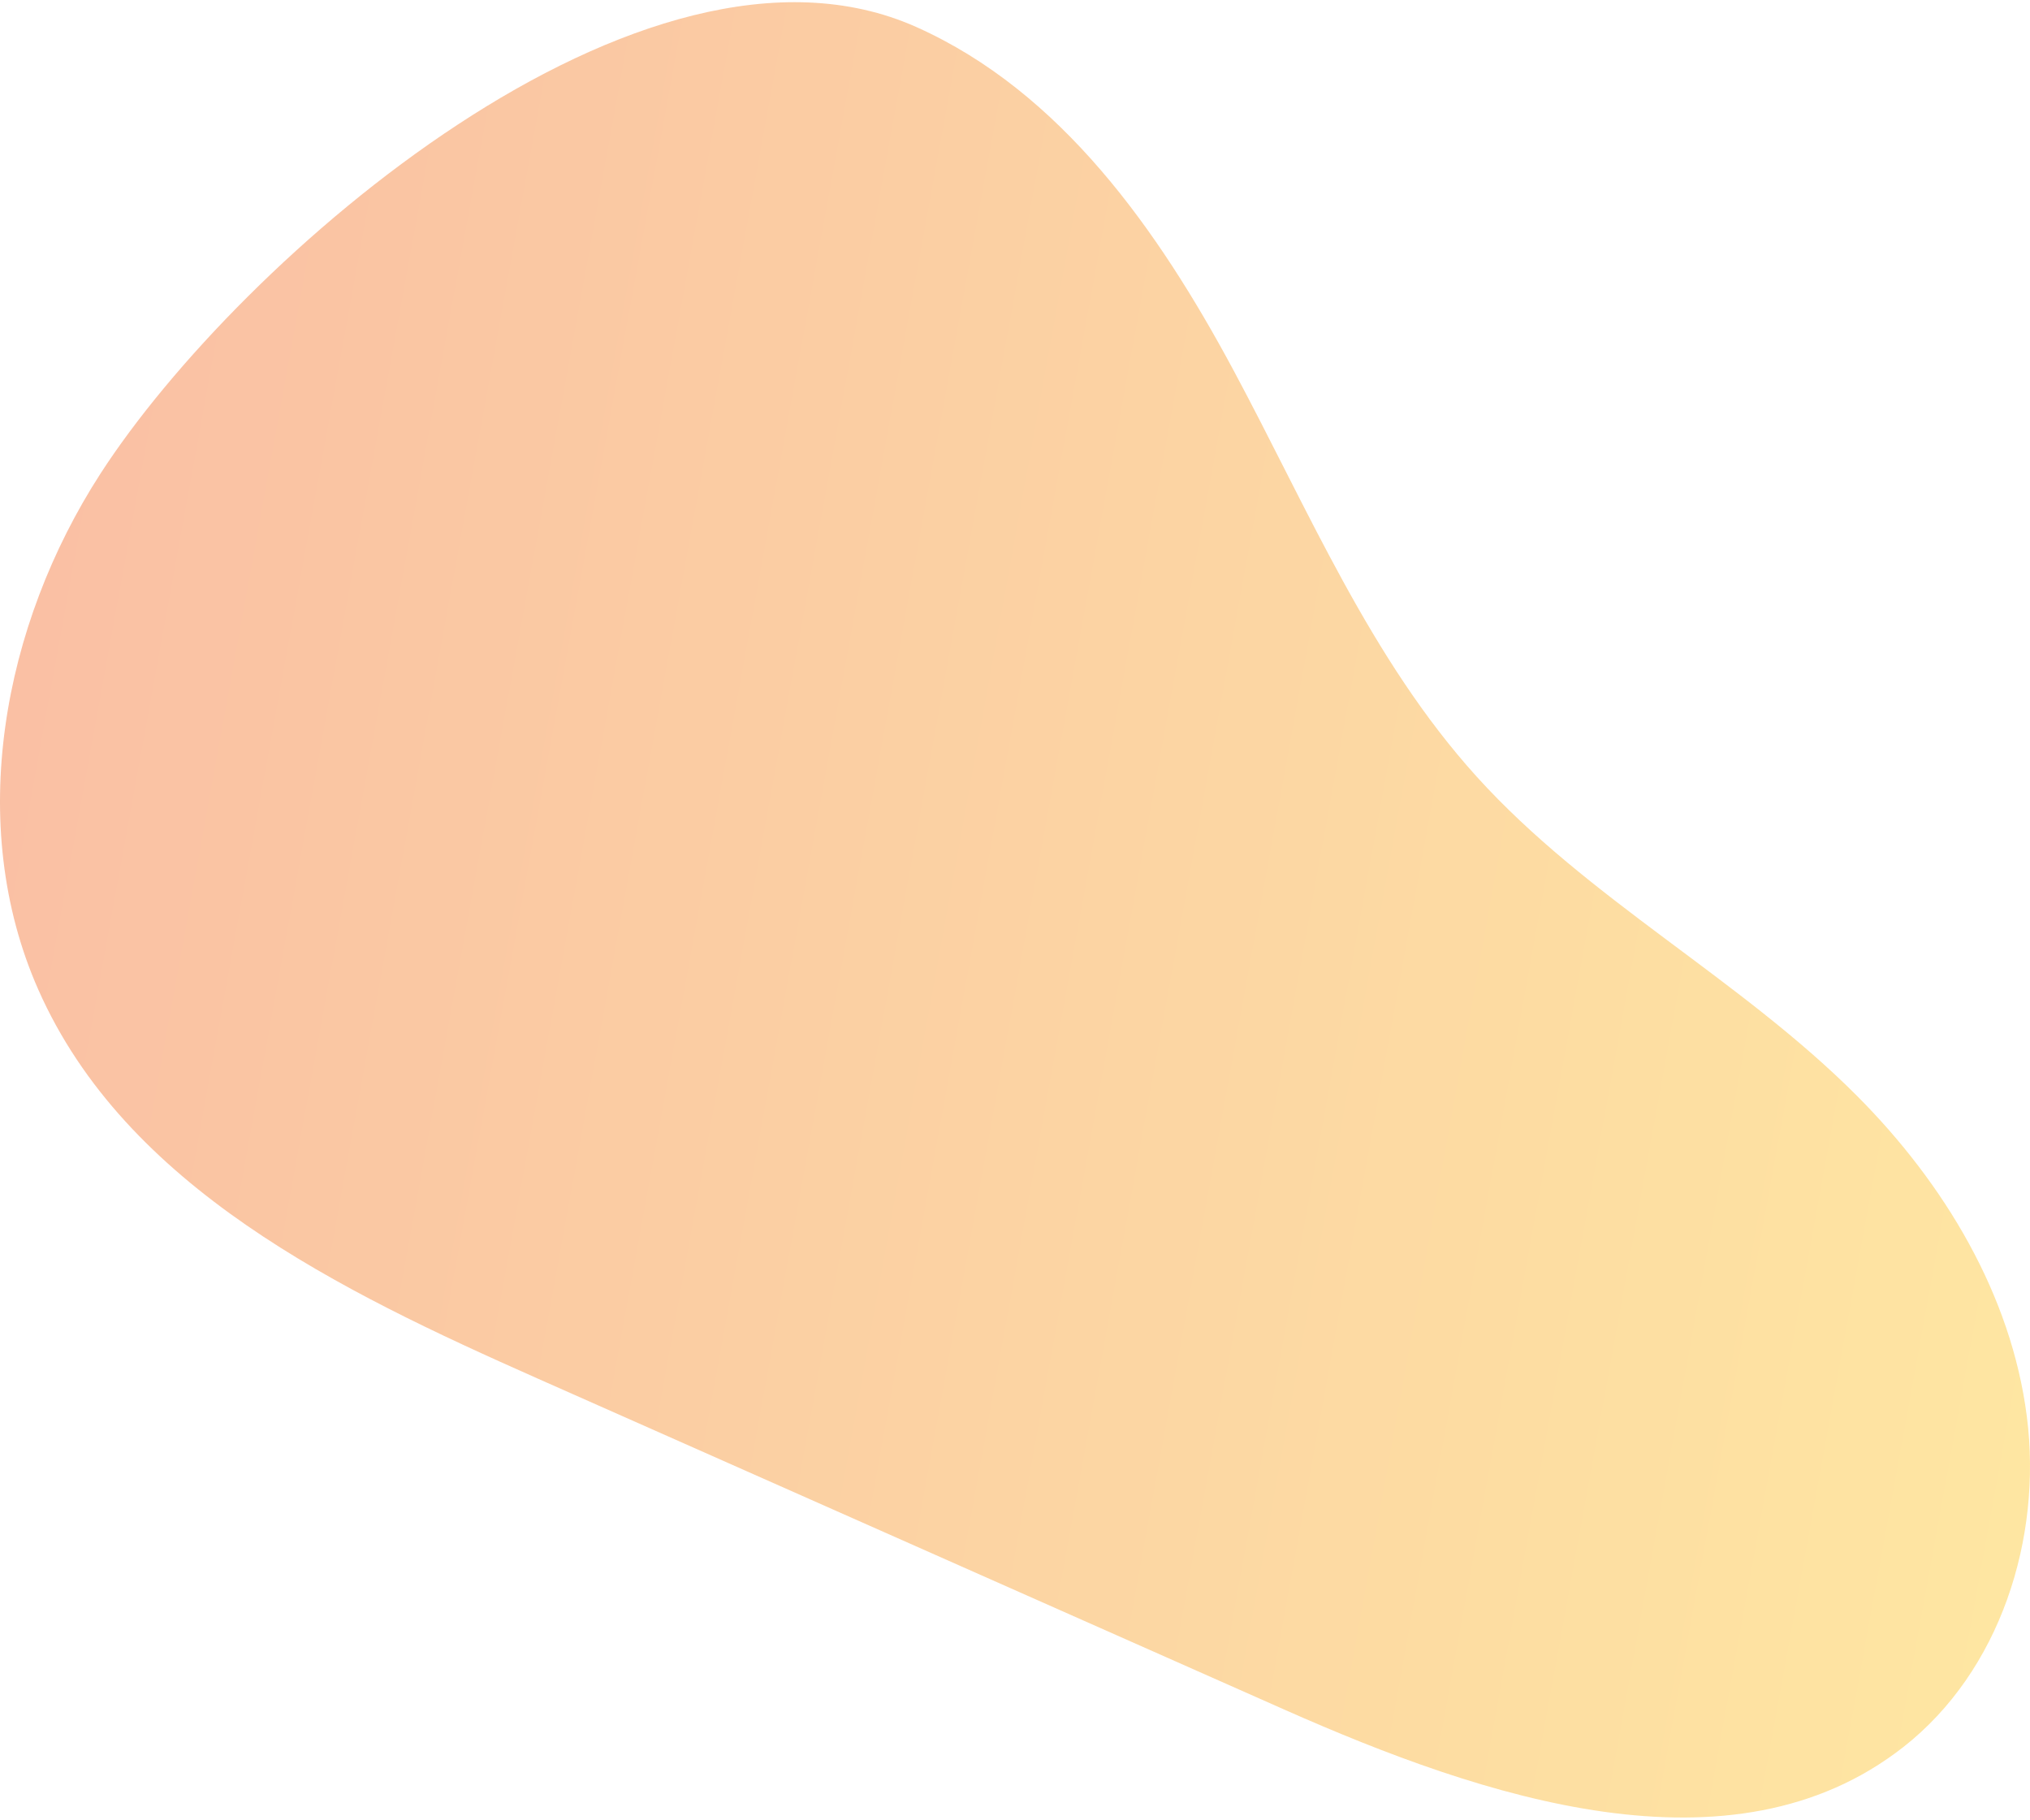 <?xml version="1.0" encoding="utf-8"?>
<!-- Generator: Adobe Illustrator 16.0.0, SVG Export Plug-In . SVG Version: 6.00 Build 0)  -->
<!DOCTYPE svg PUBLIC "-//W3C//DTD SVG 1.1//EN" "http://www.w3.org/Graphics/SVG/1.1/DTD/svg11.dtd">
<svg version="1.1" id="圖層_1" xmlns="http://www.w3.org/2000/svg" xmlns:xlink="http://www.w3.org/1999/xlink" x="0px" y="0px"
	 width="1182.693px" height="1060px" viewBox="0 0 1182.693 1060" enable-background="new 0 0 1182.693 1060" xml:space="preserve">
<g opacity="0.45">
	
		<linearGradient id="SVGID_1_" gradientUnits="userSpaceOnUse" x1="-7308.585" y1="-3625.096" x2="-6066.868" y2="-3625.096" gradientTransform="matrix(-0.984 -0.179 -0.179 0.984 -6611.276 2881.81)">
		<stop  offset="0" style="stop-color:#FDC830"/>
		<stop  offset="1" style="stop-color:#F37335"/>
	</linearGradient>
	<path fill="url(#SVGID_1_)" d="M533.924,15.766c84.321,37.683,140.895,118.319,184.596,199.674
		c43.707,81.358,79.861,168.557,141.852,237.018c64.889,71.659,153.652,117.676,221.834,186.204
		c50.533,50.784,89.617,115.521,98.66,186.577c9.047,71.071-15.584,148.268-71.982,192.448
		c-99.896,78.226-244.555,29.604-360.551-21.803c-145.131-64.333-290.26-128.671-435.4-193.007
		c-115.058-51-239.822-111.393-290.669-226.525c-42.461-96.175-20.787-212.158,36.277-300.473
		C139.011,151.346,375.001-55.242,533.924,15.766z"/>
</g>
</svg>
